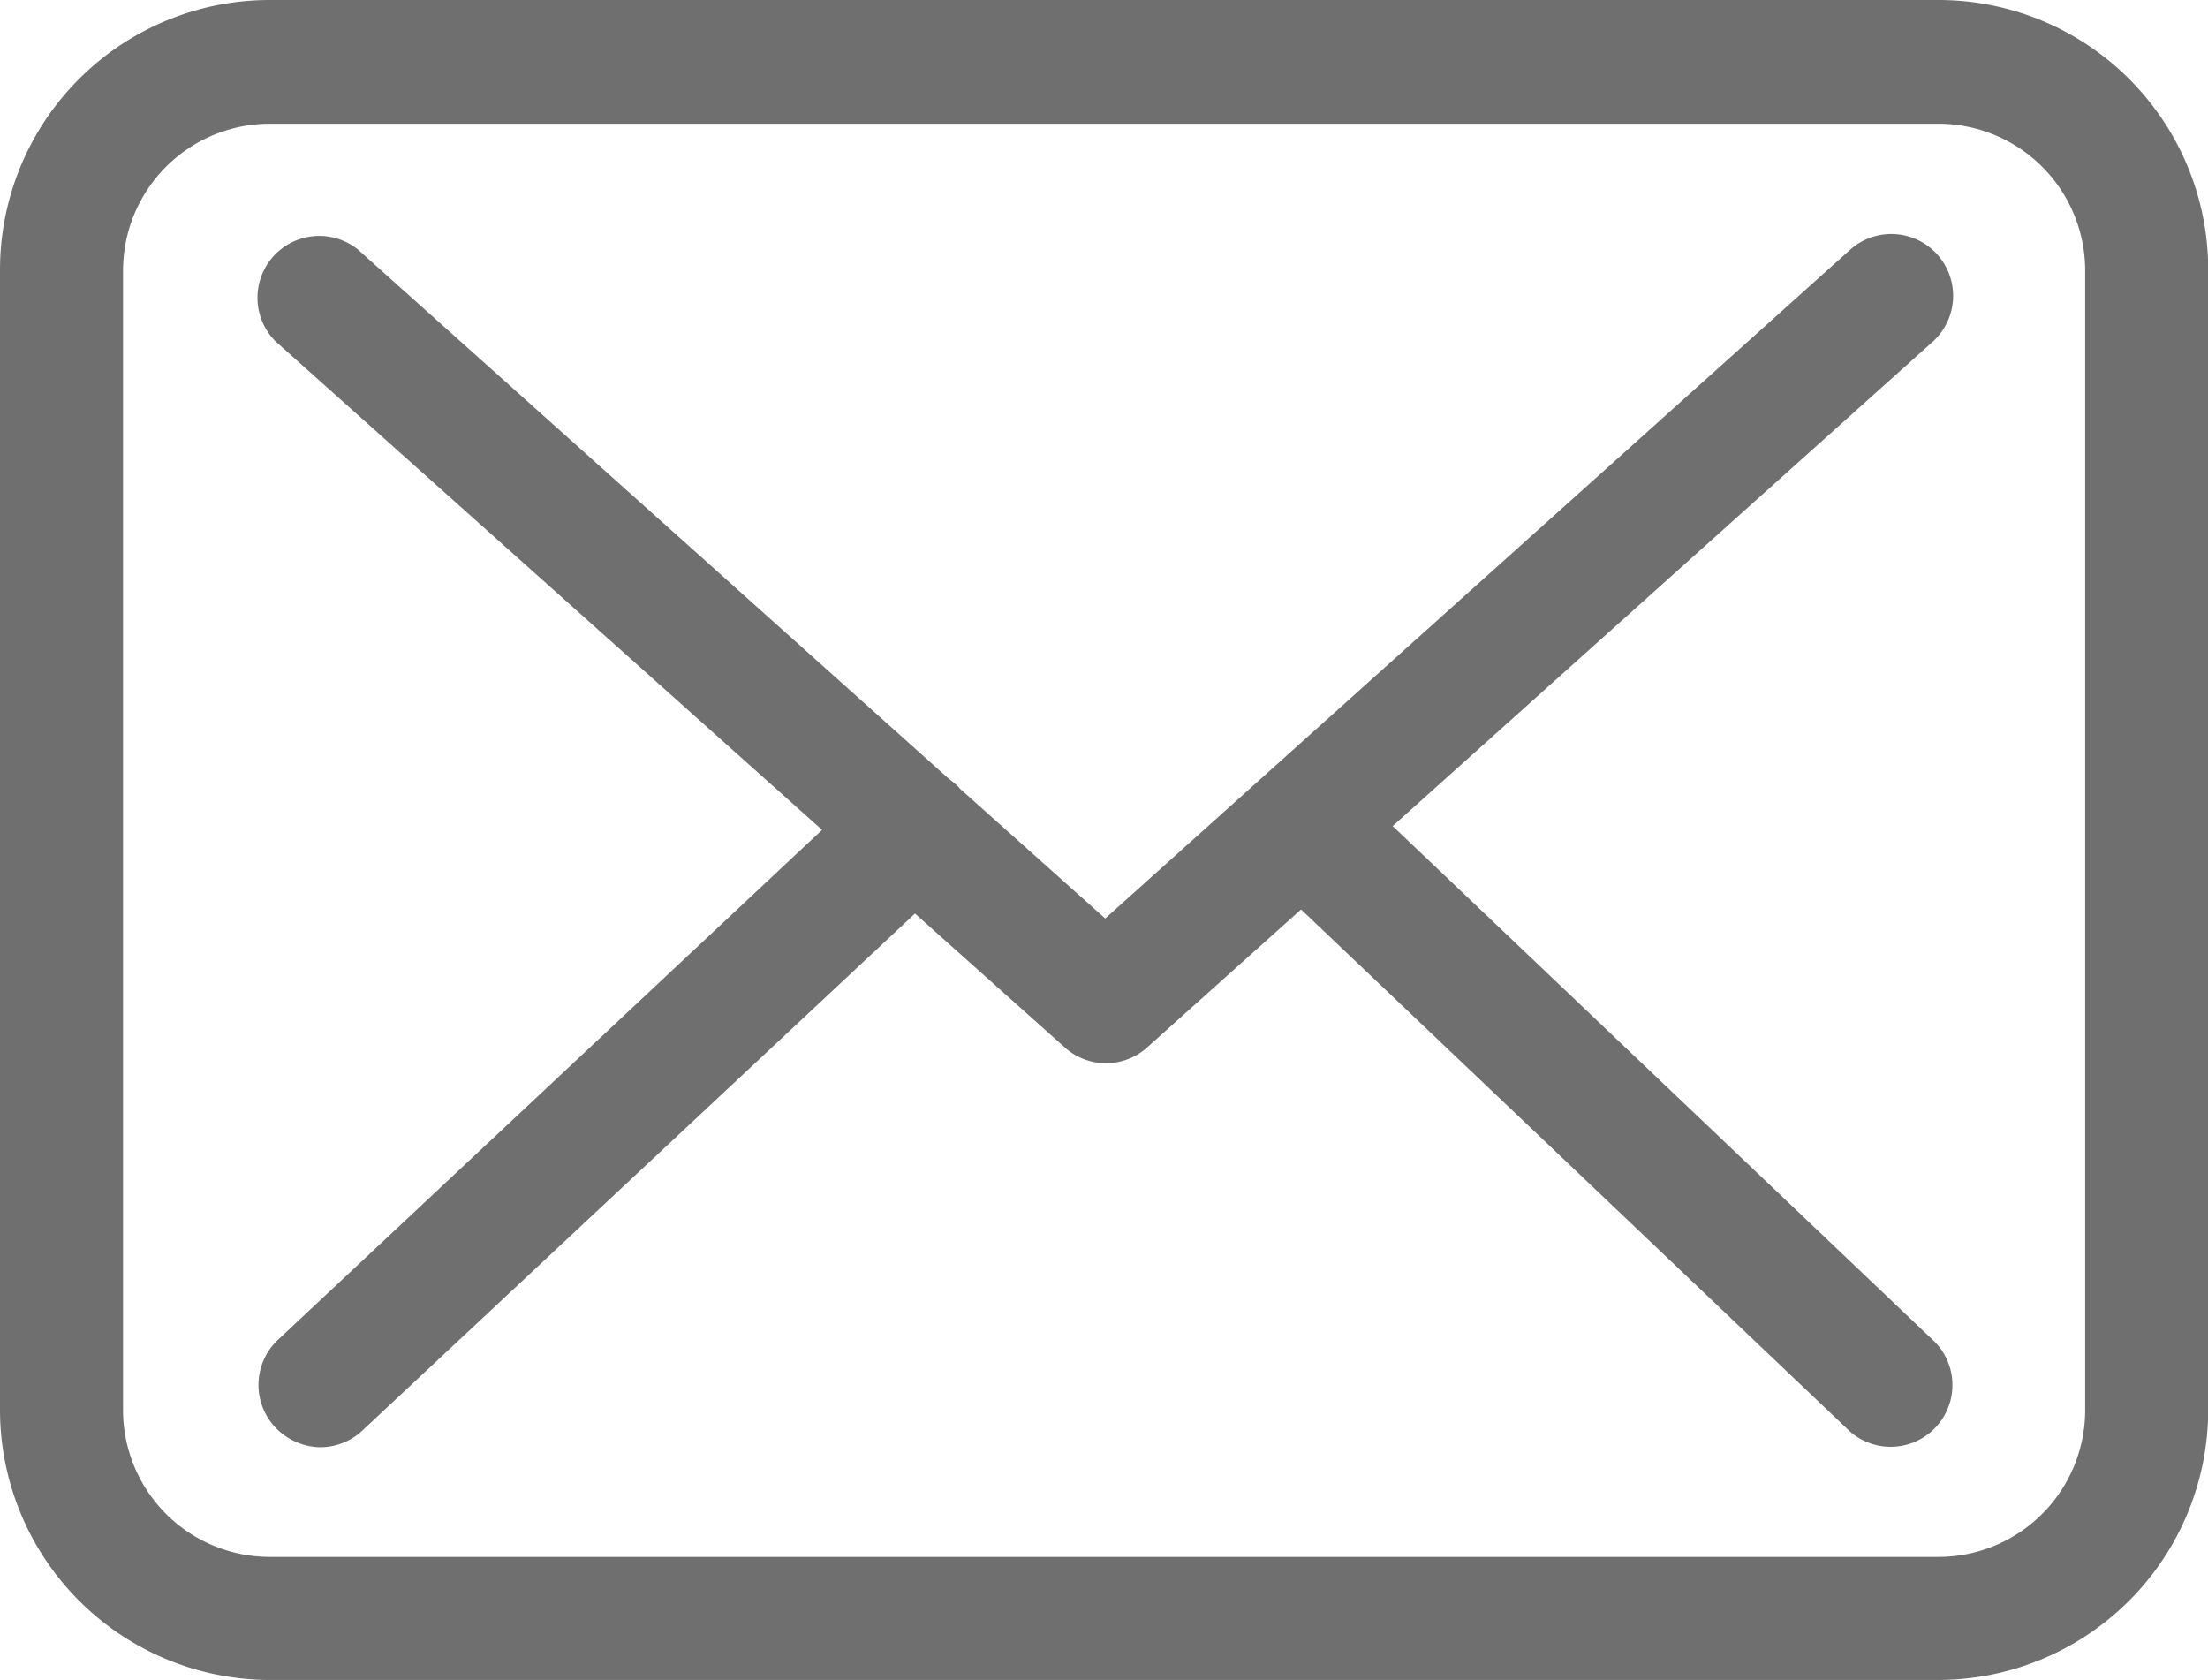 <svg xmlns="http://www.w3.org/2000/svg" width="21.984" height="16.725" viewBox="0 0 21.984 16.725">
  <g id="email_icon" transform="translate(0 -57.8)">
    <g id="Group_3307" data-name="Group 3307" transform="translate(0 57.8)">
      <path id="Path_1462" data-name="Path 1462" d="M19.3,57.8H2.686A2.686,2.686,0,0,0,0,60.486V71.839a2.691,2.691,0,0,0,2.686,2.686H19.3a2.691,2.691,0,0,0,2.686-2.686V60.493A2.686,2.686,0,0,0,19.3,57.8Zm1.461,14.043A1.462,1.462,0,0,1,19.3,73.3H2.686a1.462,1.462,0,0,1-1.461-1.461V60.493a1.462,1.462,0,0,1,1.461-1.461H19.3a1.462,1.462,0,0,1,1.461,1.461l0,11.35Z" transform="translate(0 -57.8)" fill="#6f6f6f"/>
      <path id="Path_1463" data-name="Path 1463" d="M67.088,114.756l5.377-4.822a.615.615,0,1,0-.824-.914l-7.415,6.656-1.446-1.292s-.009-.009-.009-.013a.908.908,0,0,0-.1-.084l-5.887-5.272a.615.615,0,0,0-.818.916l5.441,4.863-5.418,5.077a.617.617,0,0,0-.028.869.629.629,0,0,0,.451.2.615.615,0,0,0,.42-.168l5.5-5.145,1.492,1.333a.613.613,0,0,0,.819,0l1.533-1.374,5.468,5.2a.615.615,0,0,0,.846-.891Z" transform="translate(-53.222 -106.532)" fill="#6f6f6f"/>
    </g>
  </g>
</svg>
